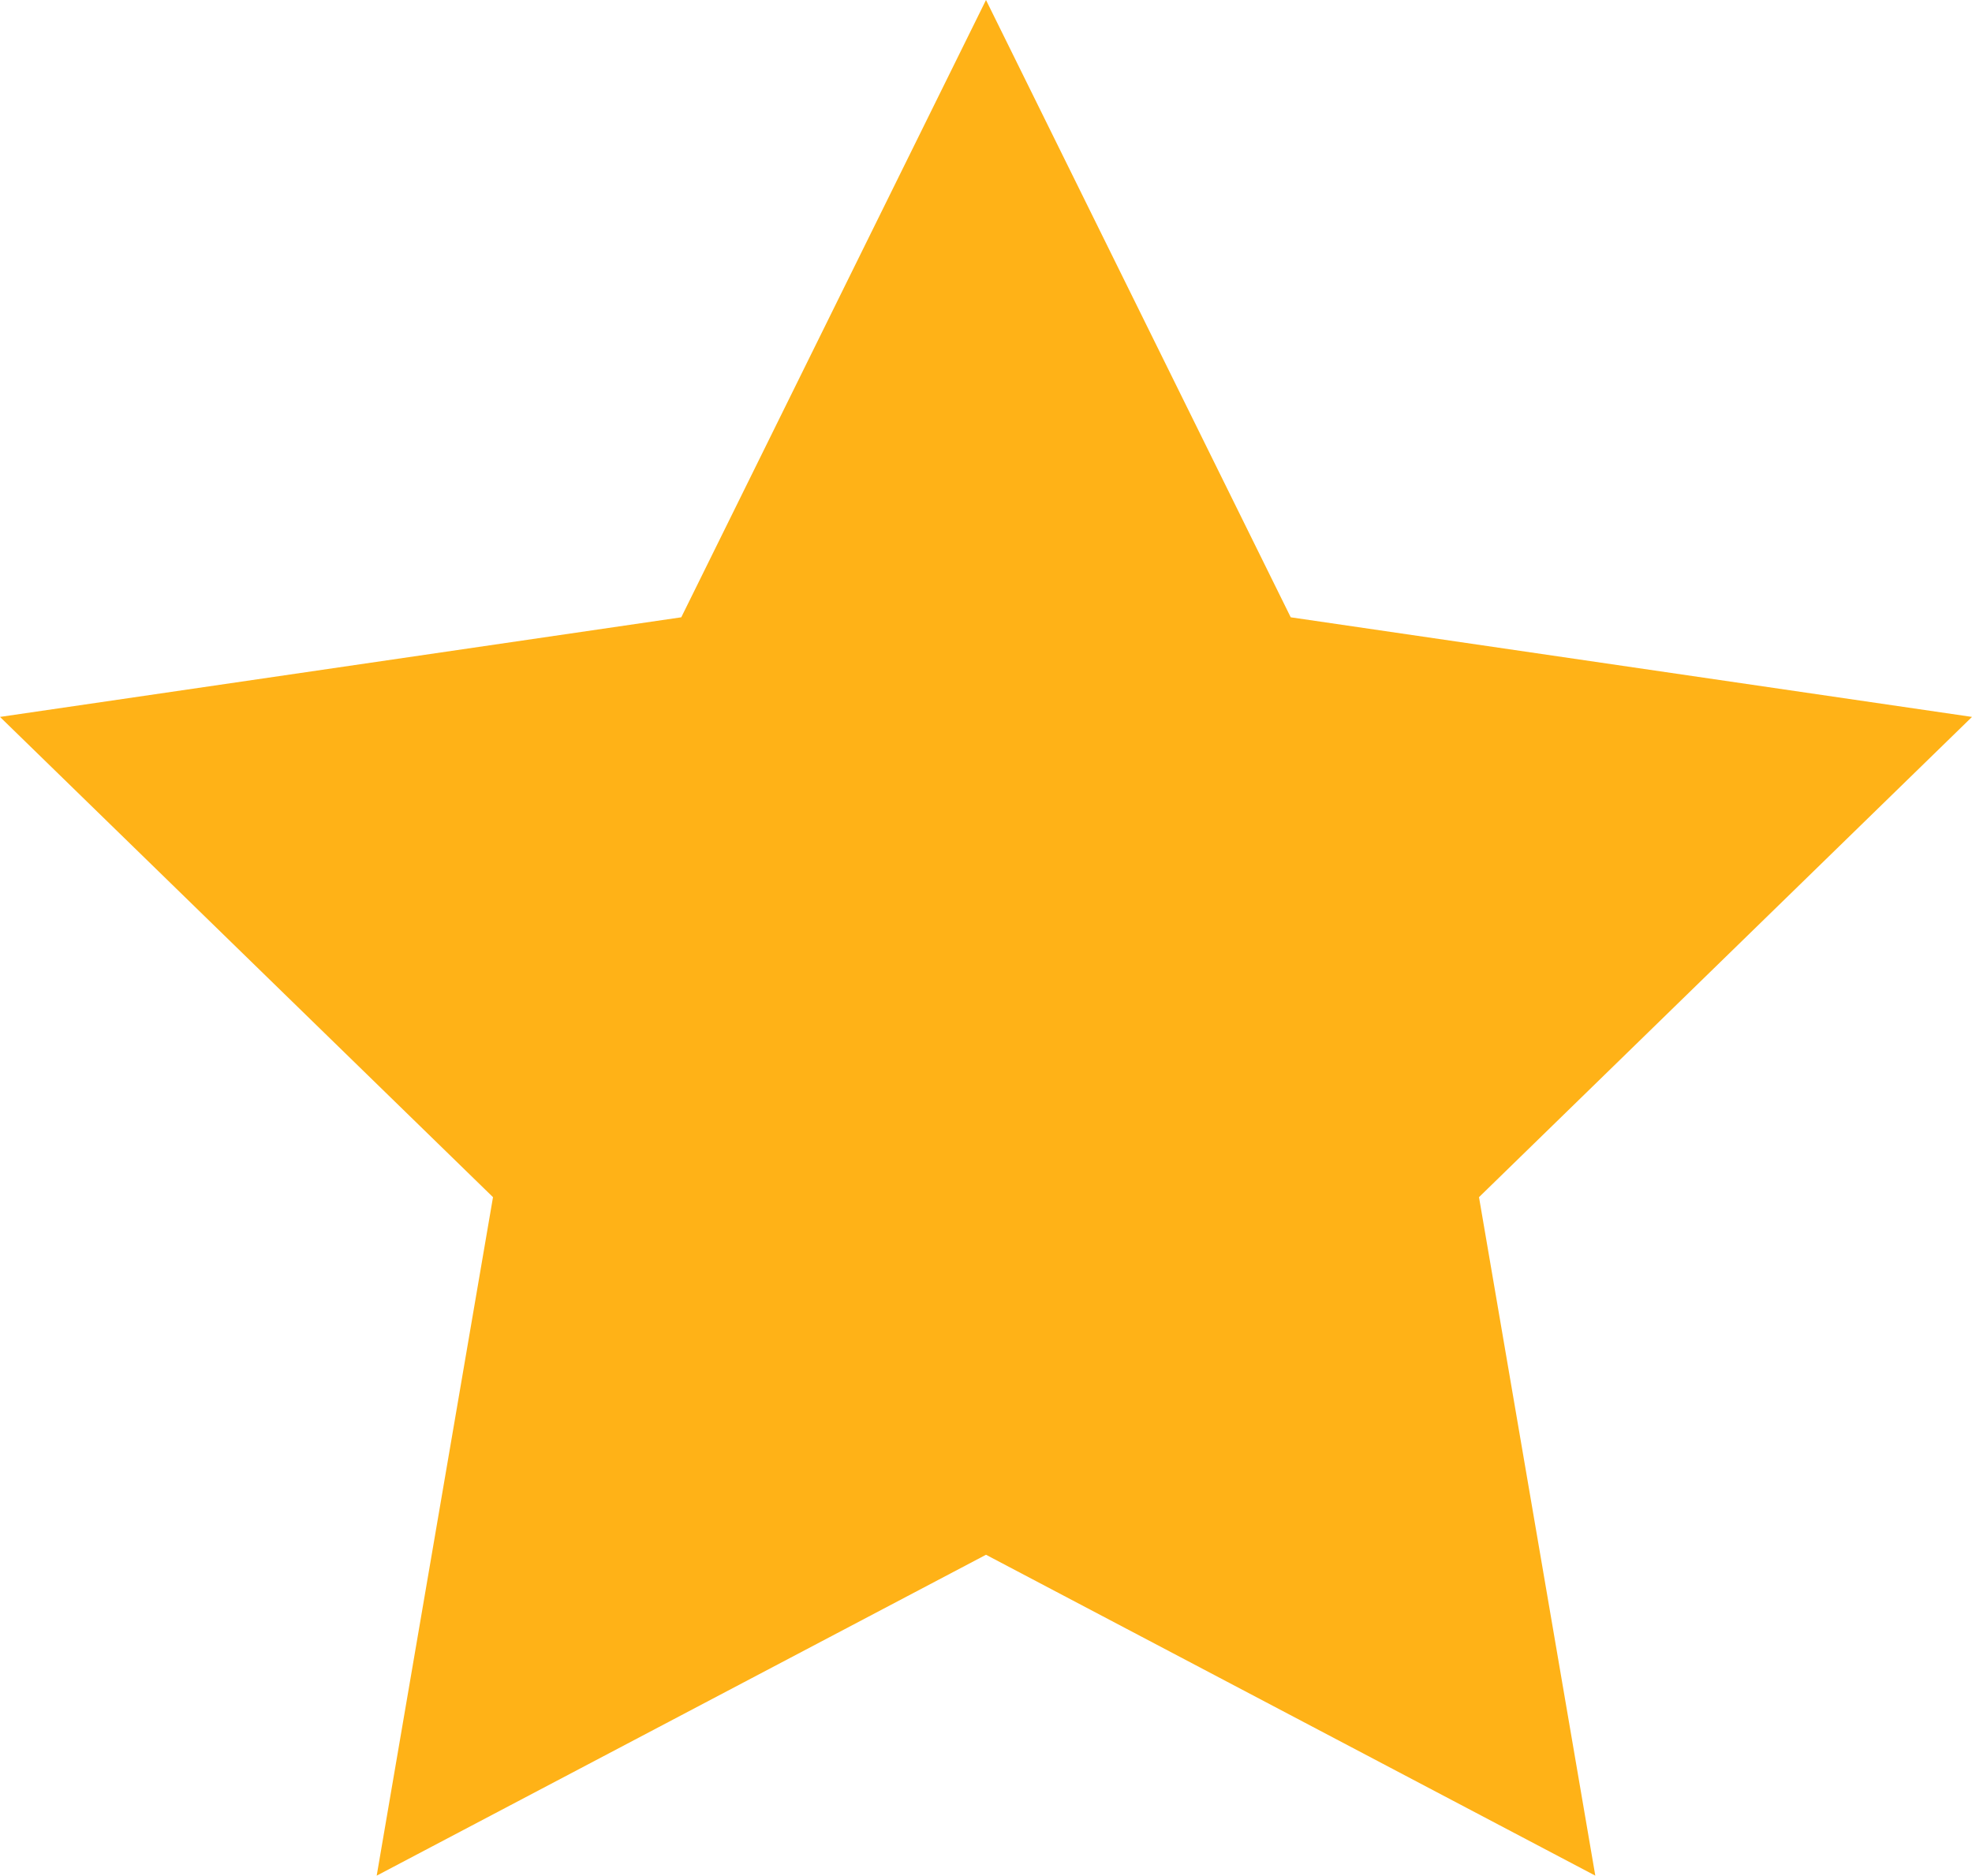 <svg xmlns="http://www.w3.org/2000/svg" width="13.7" height="13.029" viewBox="0 0 13.7 13.029">
  <path id="star" d="M8.85,2l2.117,4.288L15.7,6.98l-3.425,3.336.808,4.713L8.85,12.8,4.617,15.029l.808-4.713L2,6.98l4.733-.692Z" transform="translate(-2 -2)" fill="#ffb217"/>
</svg>
